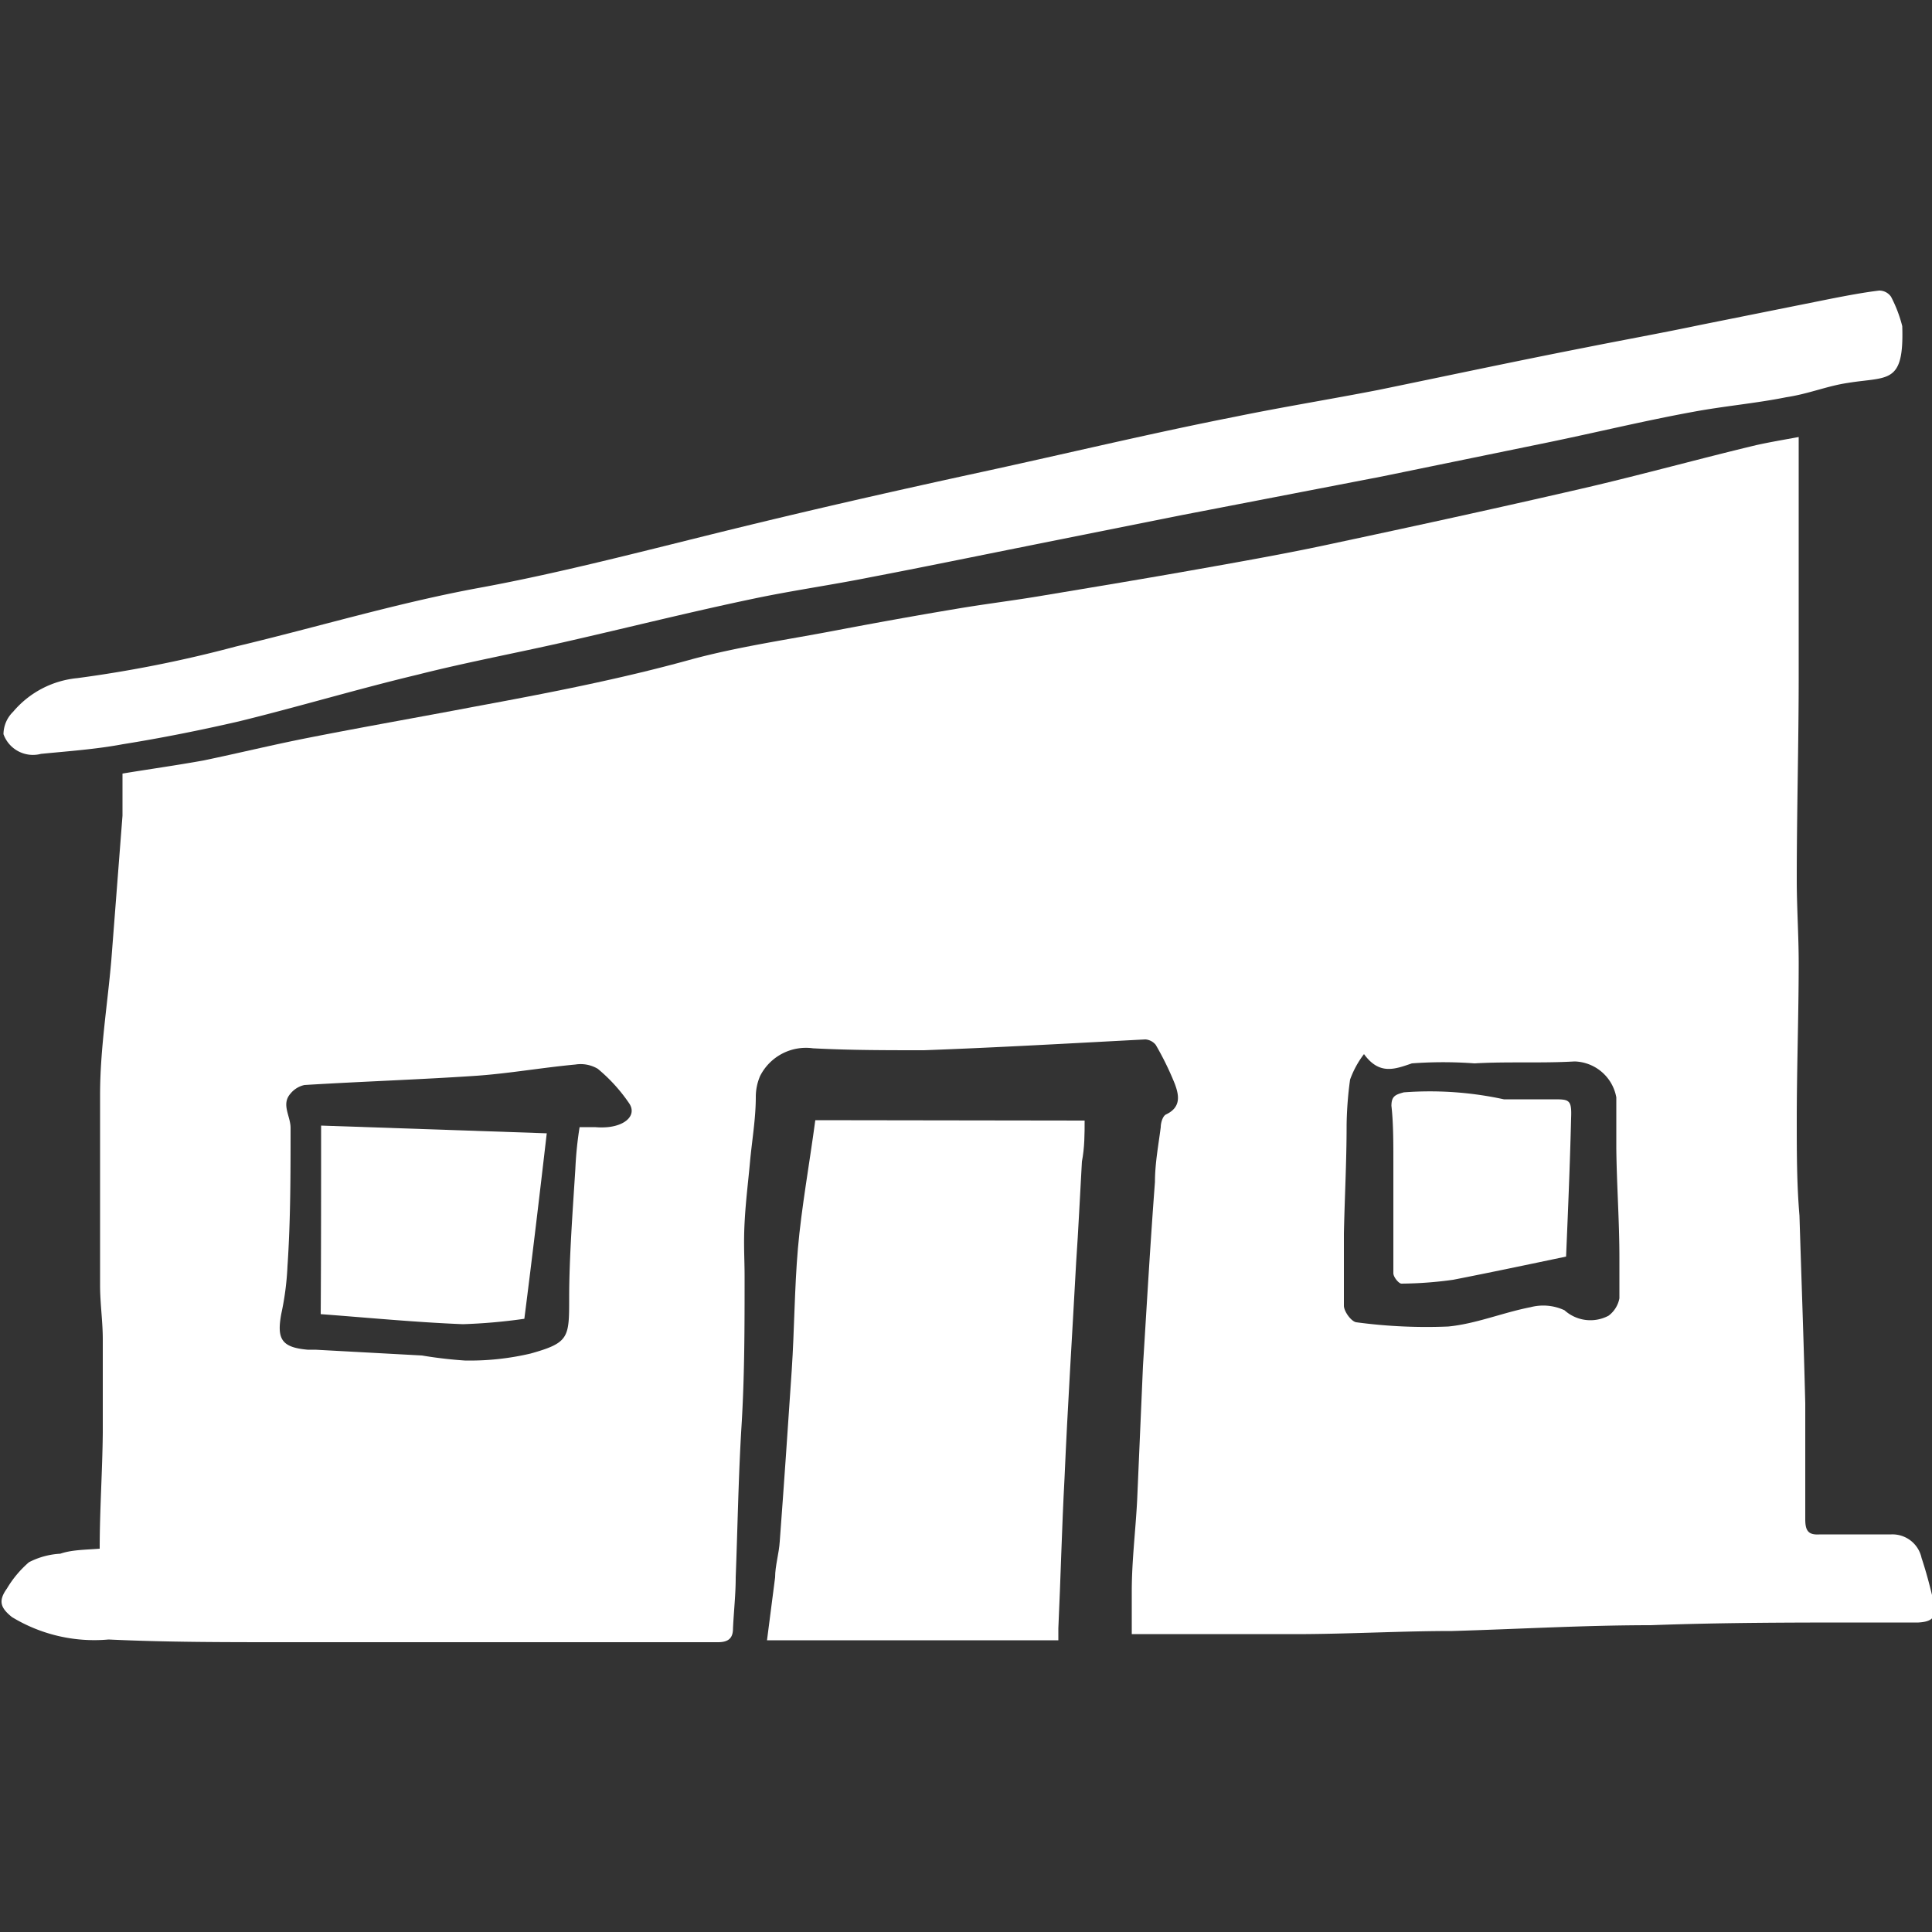 <svg id="Layer_1" data-name="Layer 1" xmlns="http://www.w3.org/2000/svg" viewBox="0 0 50 50"><rect x="0" y="0" width="50" height="50" fill="#333333" stroke="none"/><defs><style>.cls-1{fill:#fff;}</style></defs><path class="cls-1" d="M2.58,40.08c0-1,.07-2,.08-3,0-.81,0-1.61,0-2.42,0-.46-.07-.93-.07-1.39,0-1.65,0-3.29,0-4.94,0-1.17.19-2.32.29-3.47l.29-3.75c0-.34,0-.68,0-1.09.66-.11,1.38-.21,2.1-.34.91-.19,1.81-.41,2.73-.59,1.42-.28,2.85-.53,4.27-.8,1.89-.35,3.77-.71,5.64-1.23,1.23-.33,2.5-.51,3.75-.75,1-.19,2.05-.38,3.07-.55.76-.13,1.52-.22,2.28-.35,1.32-.22,2.65-.44,4-.68s2.42-.43,3.61-.69c2.16-.46,4.31-.93,6.47-1.43,1.45-.34,2.9-.74,4.36-1.09.36-.08.72-.14,1.1-.21V13q0,2.25,0,4.5c0,1.75-.05,3.5-.05,5.27,0,.72.05,1.43.05,2.15,0,1.36-.05,2.72-.05,4.08,0,.82,0,1.64.07,2.46.05,1.63.11,3.24.15,4.86,0,1,0,2,0,3,0,.31.09.41.38.39.61,0,1.24,0,1.85,0a.77.77,0,0,1,.78.61c.13.39.23.78.32,1.17s-.08.48-.4.5H48.33c-1.86,0-3.73,0-5.61.07-1.71,0-3.41.1-5.13.15-1.25,0-2.53.07-3.79.08-1.48,0-3,0-4.51,0,0-.33,0-.72,0-1.11,0-.79.1-1.58.14-2.37l.15-3.46c.1-1.6.19-3.18.31-4.76,0-.48.09-.95.15-1.42,0-.11.05-.29.14-.33.4-.19.33-.51.22-.8a7.71,7.71,0,0,0-.49-1,.38.38,0,0,0-.27-.14c-1.91.1-3.82.21-5.73.28-1,0-1.91,0-2.87-.05a1.33,1.33,0,0,0-1.37.72,1.37,1.37,0,0,0-.11.54c0,.56-.1,1.13-.15,1.68s-.11,1-.14,1.57,0,.93,0,1.4c0,1.3,0,2.57-.08,3.87s-.1,2.61-.15,3.91c0,.45-.05.88-.07,1.32,0,.24-.1.36-.39.36H7.3c-1.5,0-3,0-4.49-.07a4.1,4.1,0,0,1-2.5-.58c-.3-.24-.36-.42-.13-.74a2.75,2.75,0,0,1,.57-.68,2,2,0,0,1,.81-.22C1.85,40.11,2.18,40.11,2.58,40.08ZM15,29.17h.4a1.82,1.82,0,0,0,.33,0c.49-.05.75-.33.55-.62a4.29,4.29,0,0,0-.81-.89.87.87,0,0,0-.58-.11c-.86.08-1.71.23-2.55.29-1.48.1-3,.15-4.46.24a.64.64,0,0,0-.36.22c-.25.28,0,.58,0,.89,0,1.19,0,2.39-.08,3.58A7.34,7.34,0,0,1,7.28,34c-.12.65,0,.87.68.93h.2l2.76.15a11.14,11.14,0,0,0,1.11.13,6.87,6.87,0,0,0,1.7-.18c1-.28,1-.41,1-1.44s.09-2.23.16-3.34A9.44,9.44,0,0,1,15,29.17ZM35.3,27.28a2.44,2.44,0,0,0-.36.66,9.39,9.39,0,0,0-.09,1.19c0,.93-.05,1.86-.07,2.79,0,.63,0,1.25,0,1.87,0,.15.19.41.32.43a13.56,13.56,0,0,0,2.38.11c.72-.07,1.41-.36,2.13-.5a1.3,1.3,0,0,1,.88.08,1,1,0,0,0,1.14.14.73.73,0,0,0,.28-.45c0-.34,0-.7,0-1.05,0-.95-.07-1.89-.08-2.83,0-.45,0-.88,0-1.32a1.13,1.13,0,0,0-1.08-.93c-.86.05-1.73,0-2.59.05a10.93,10.93,0,0,0-1.62,0C36.1,27.67,35.7,27.83,35.3,27.28Z"/><path class="cls-1" d="M49.23,8.44c.05,1.52-.37,1.3-1.41,1.47-.54.08-1,.28-1.59.37-.8.16-1.62.23-2.42.38-1.26.23-2.49.53-3.75.79l-4.29.88-5.18,1-4,.8c-1.35.27-2.71.55-4.07.81-1,.2-2,.34-3,.55-1.58.33-3.14.72-4.71,1.08-1.34.31-2.7.56-4,.89-1.55.37-3.08.83-4.63,1.21-1,.23-2,.43-3,.59-.69.13-1.41.18-2.12.25A.81.81,0,0,1,.09,19a.82.82,0,0,1,.25-.58A2.48,2.48,0,0,1,2,17.55a32.48,32.48,0,0,0,4.11-.82c2.1-.5,4.18-1.13,6.31-1.52s4.43-1,6.64-1.54,4.25-1,6.37-1.46,4.37-1,6.56-1.43c1.22-.25,2.46-.45,3.69-.69C37.43,9.73,39.21,9.35,41,9c1-.2,2-.38,3-.59l3.39-.68c.41-.08.83-.16,1.24-.21a.37.37,0,0,1,.31.16A3.46,3.46,0,0,1,49.23,8.44Z"/><path class="cls-1" d="M28.07,29c0,.34,0,.7-.07,1.06-.05.87-.09,1.75-.15,2.62-.1,1.86-.22,3.71-.3,5.57-.07,1.29-.1,2.6-.16,3.89,0,.08,0,.17,0,.31H19.85c.07-.53.14-1.09.21-1.63,0-.3.1-.61.12-.93.11-1.47.21-2.94.31-4.43.07-1.06.07-2.11.16-3.15s.3-2.2.45-3.32Z"/><path class="cls-1" d="M8.31,29.13l5.84.2c-.18,1.55-.37,3.16-.58,4.8a14.43,14.43,0,0,1-1.59.14c-1.24-.05-2.47-.17-3.68-.26C8.31,32.44,8.31,30.84,8.31,29.13Z"/><path class="cls-1" d="M40.53,32.52c-1,.21-2,.42-2.92.6a10,10,0,0,1-1.34.1c-.07,0-.21-.17-.21-.27,0-1,0-1.94,0-2.9,0-.47,0-1-.05-1.43,0-.25.1-.29.32-.35a9,9,0,0,1,2.59.18c.43,0,.85,0,1.27,0s.49,0,.47.49C40.63,30.16,40.58,31.34,40.53,32.52Z"/></svg>